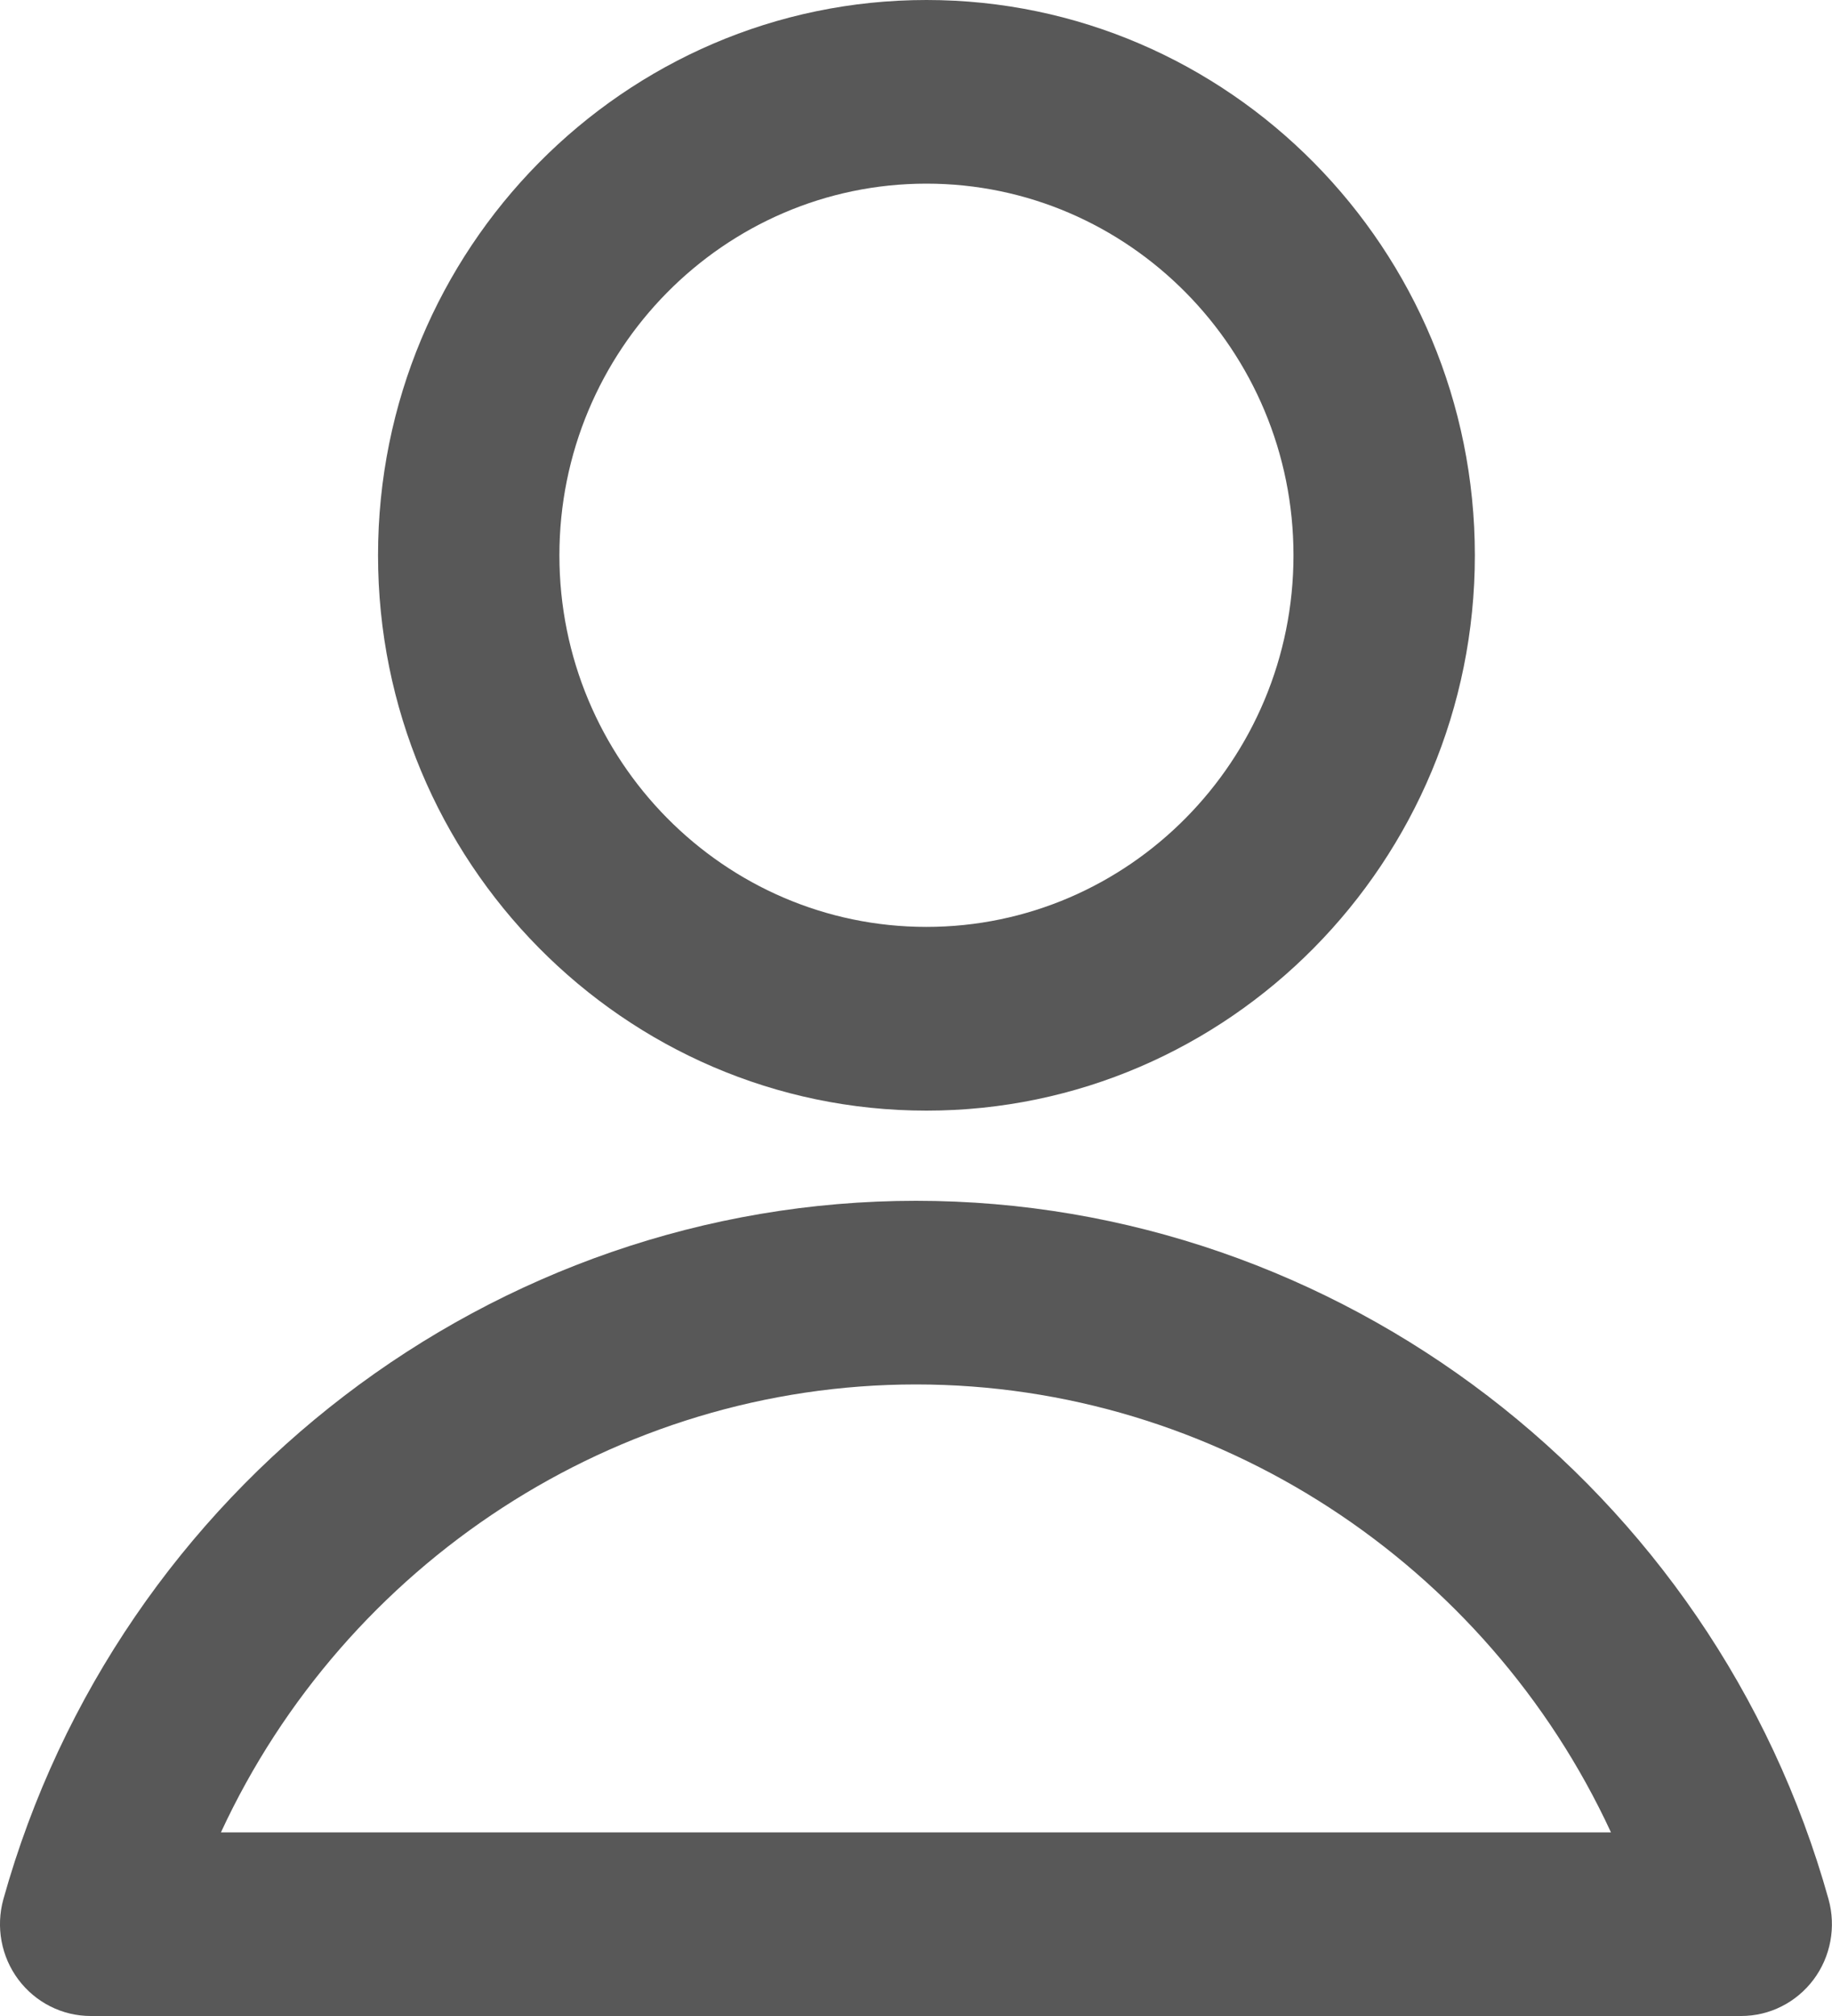 <svg width="20" height="22" viewBox="0 0 20 22" fill="none" xmlns="http://www.w3.org/2000/svg">
<g id="icone_1">
<path id="Path 12443" fill-rule="evenodd" clip-rule="evenodd" d="M10.114 12.12C6.812 12.12 4.127 9.401 4.127 6.06C4.127 2.718 6.812 0 10.114 0C13.415 0 16.101 2.718 16.101 6.06C16.101 9.401 13.415 12.12 10.114 12.12ZM10.114 2.004C7.904 2.004 6.107 3.824 6.107 6.06C6.107 8.296 7.904 10.115 10.114 10.115C12.323 10.115 14.121 8.296 14.121 6.06C14.121 3.824 12.323 2.004 10.114 2.004Z" fill="#585858"/>
<path id="Path 12444" fill-rule="evenodd" clip-rule="evenodd" d="M19.009 22H0.99C0.68 22 0.388 21.853 0.2 21.602C0.013 21.352 -0.047 21.027 0.037 20.725C1.291 16.238 5.388 13.104 10 13.104C14.611 13.104 18.708 16.238 19.962 20.725C20.046 21.027 19.986 21.352 19.799 21.602C19.611 21.853 19.319 22 19.009 22H19.009ZM2.412 19.996H17.587C16.229 17.063 13.275 15.108 10 15.108C6.724 15.108 3.77 17.063 2.412 19.996Z" fill="#585858"/>
</g>
</svg>
